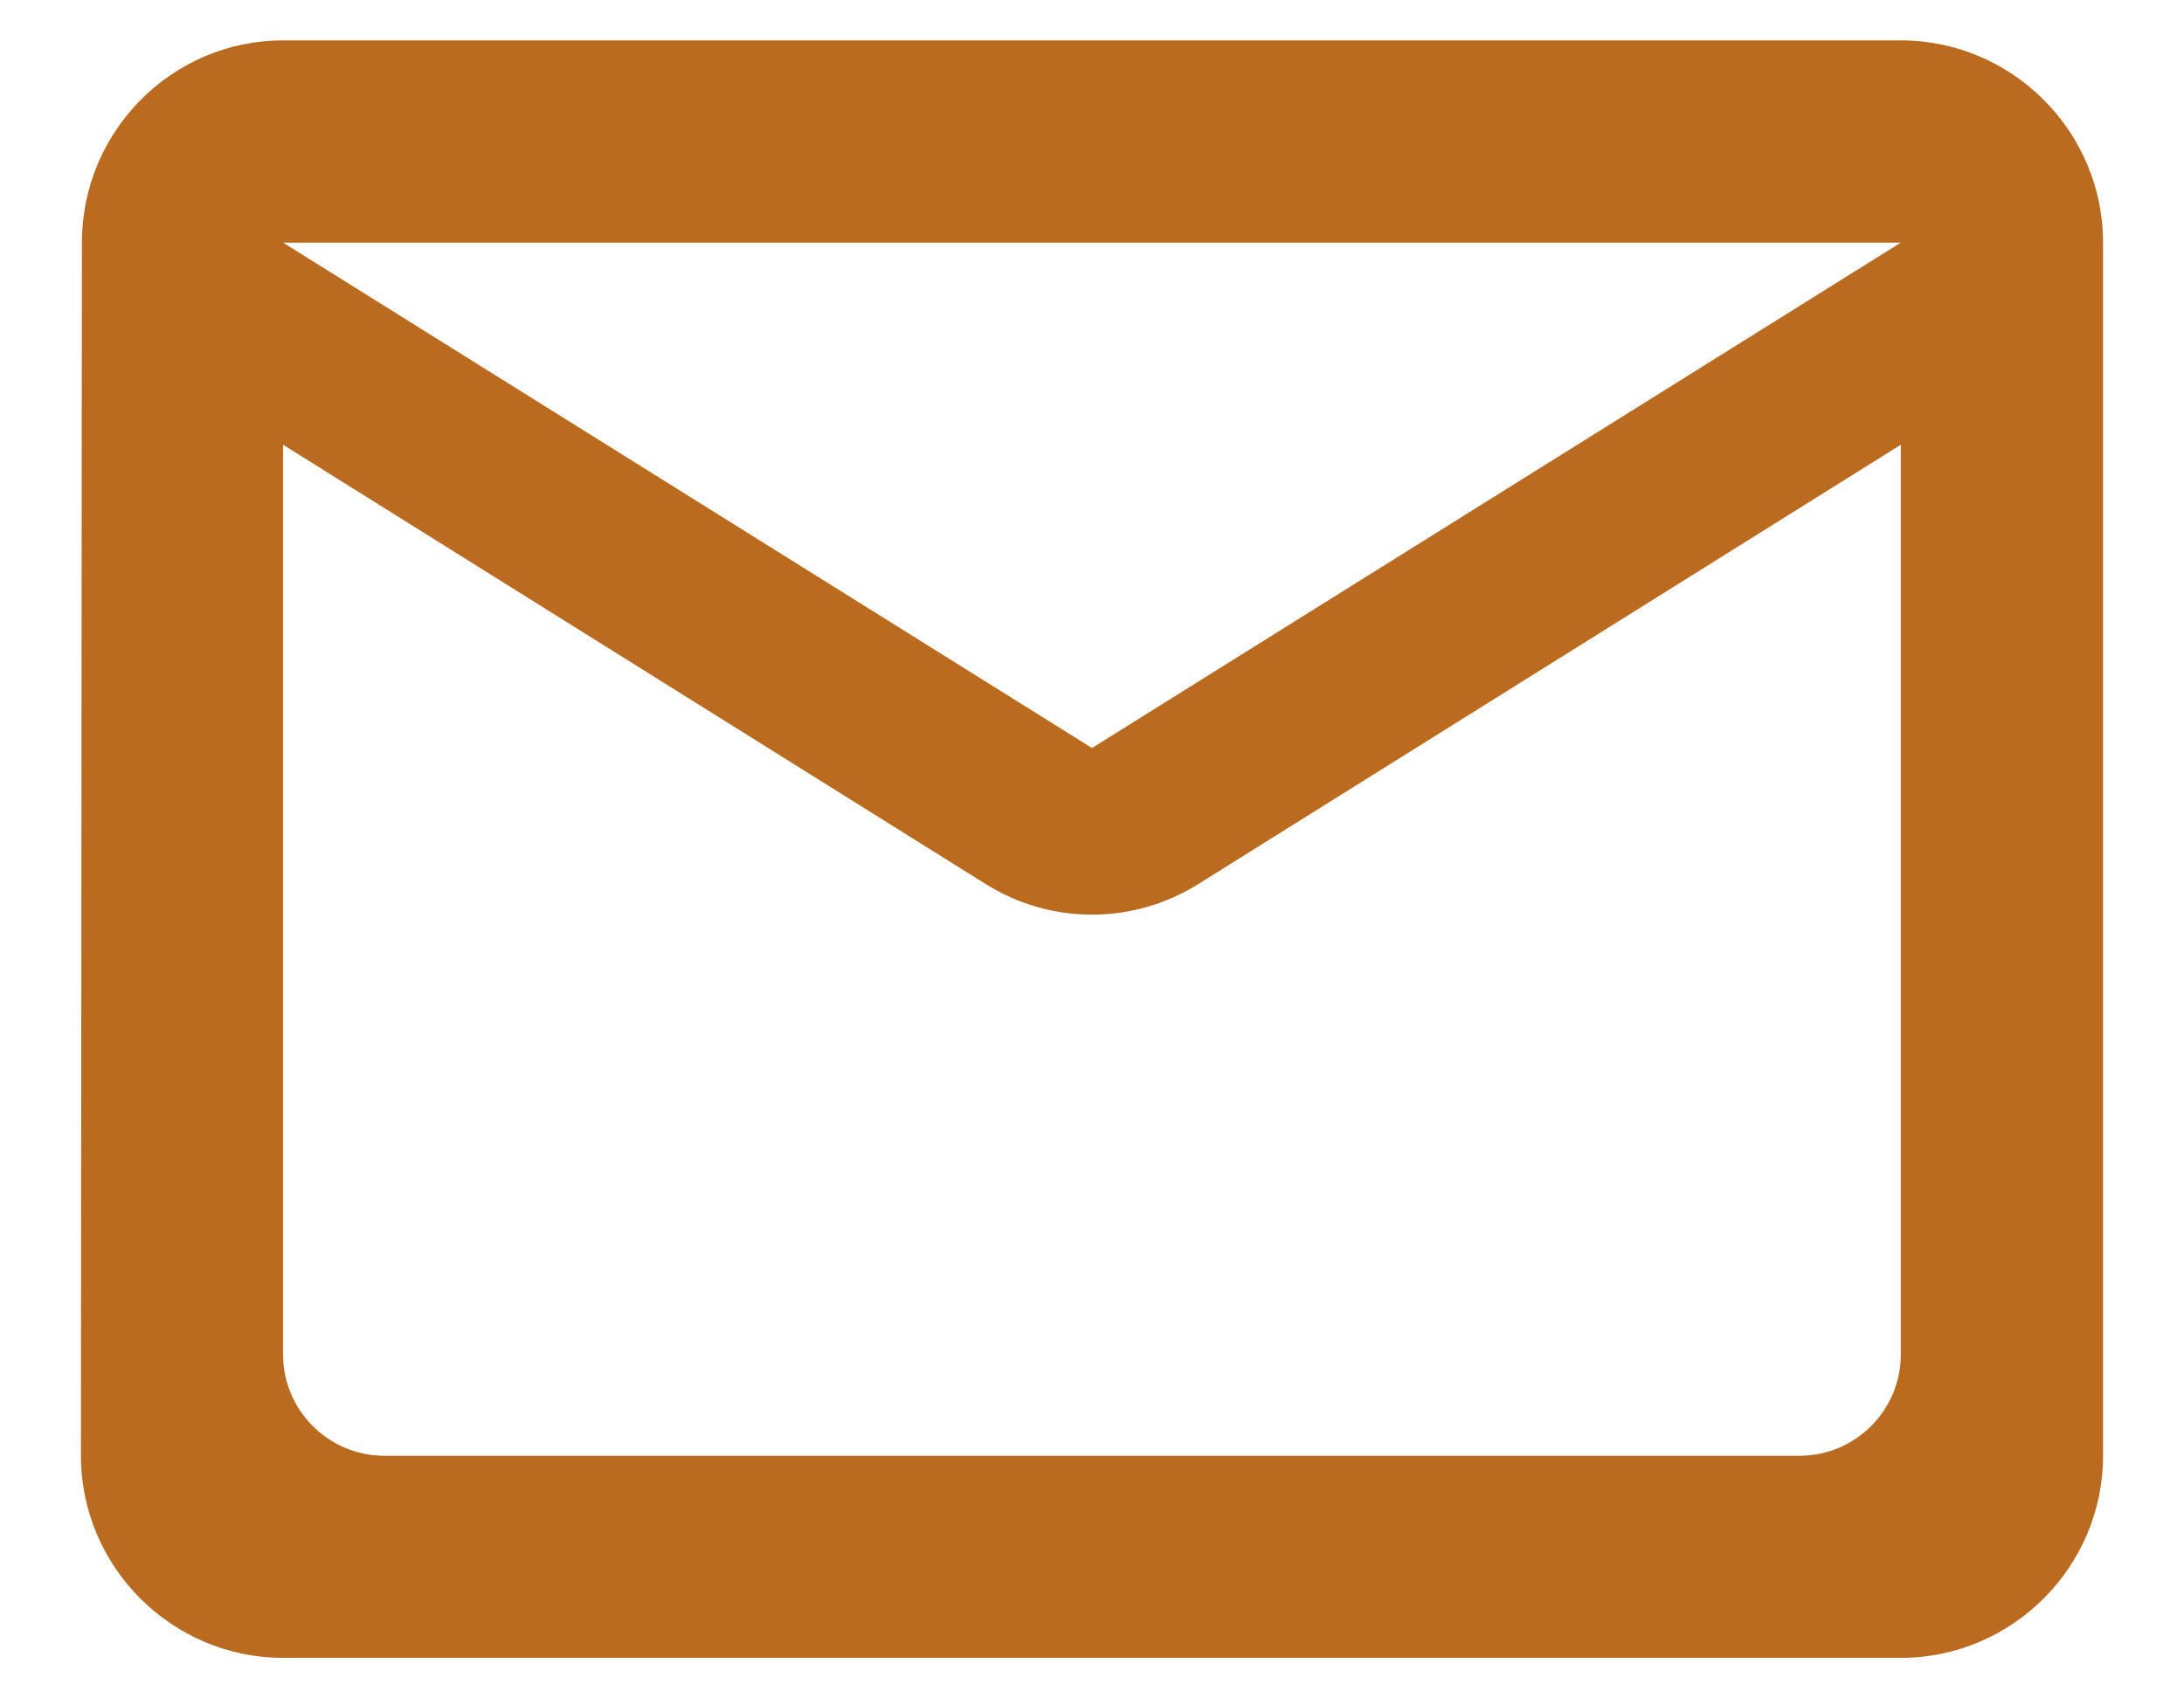 <svg width="18" height="14" viewBox="0 0 18 14" fill="none" xmlns="http://www.w3.org/2000/svg">
<path d="M15.666 0.333H2.333C1.417 0.333 0.675 1.083 0.675 2L0.667 12C0.667 12.916 1.417 13.666 2.333 13.666H15.666C16.583 13.666 17.333 12.916 17.333 12V2C17.333 1.083 16.583 0.333 15.666 0.333ZM14.833 12H3.167C2.708 12 2.333 11.625 2.333 11.166V3.666L8.117 7.283C8.658 7.625 9.342 7.625 9.883 7.283L15.666 3.666V11.166C15.666 11.625 15.291 12 14.833 12ZM9 6.166L2.333 2H15.666L9 6.166Z" fill="#BB6B1F"/>
</svg>
